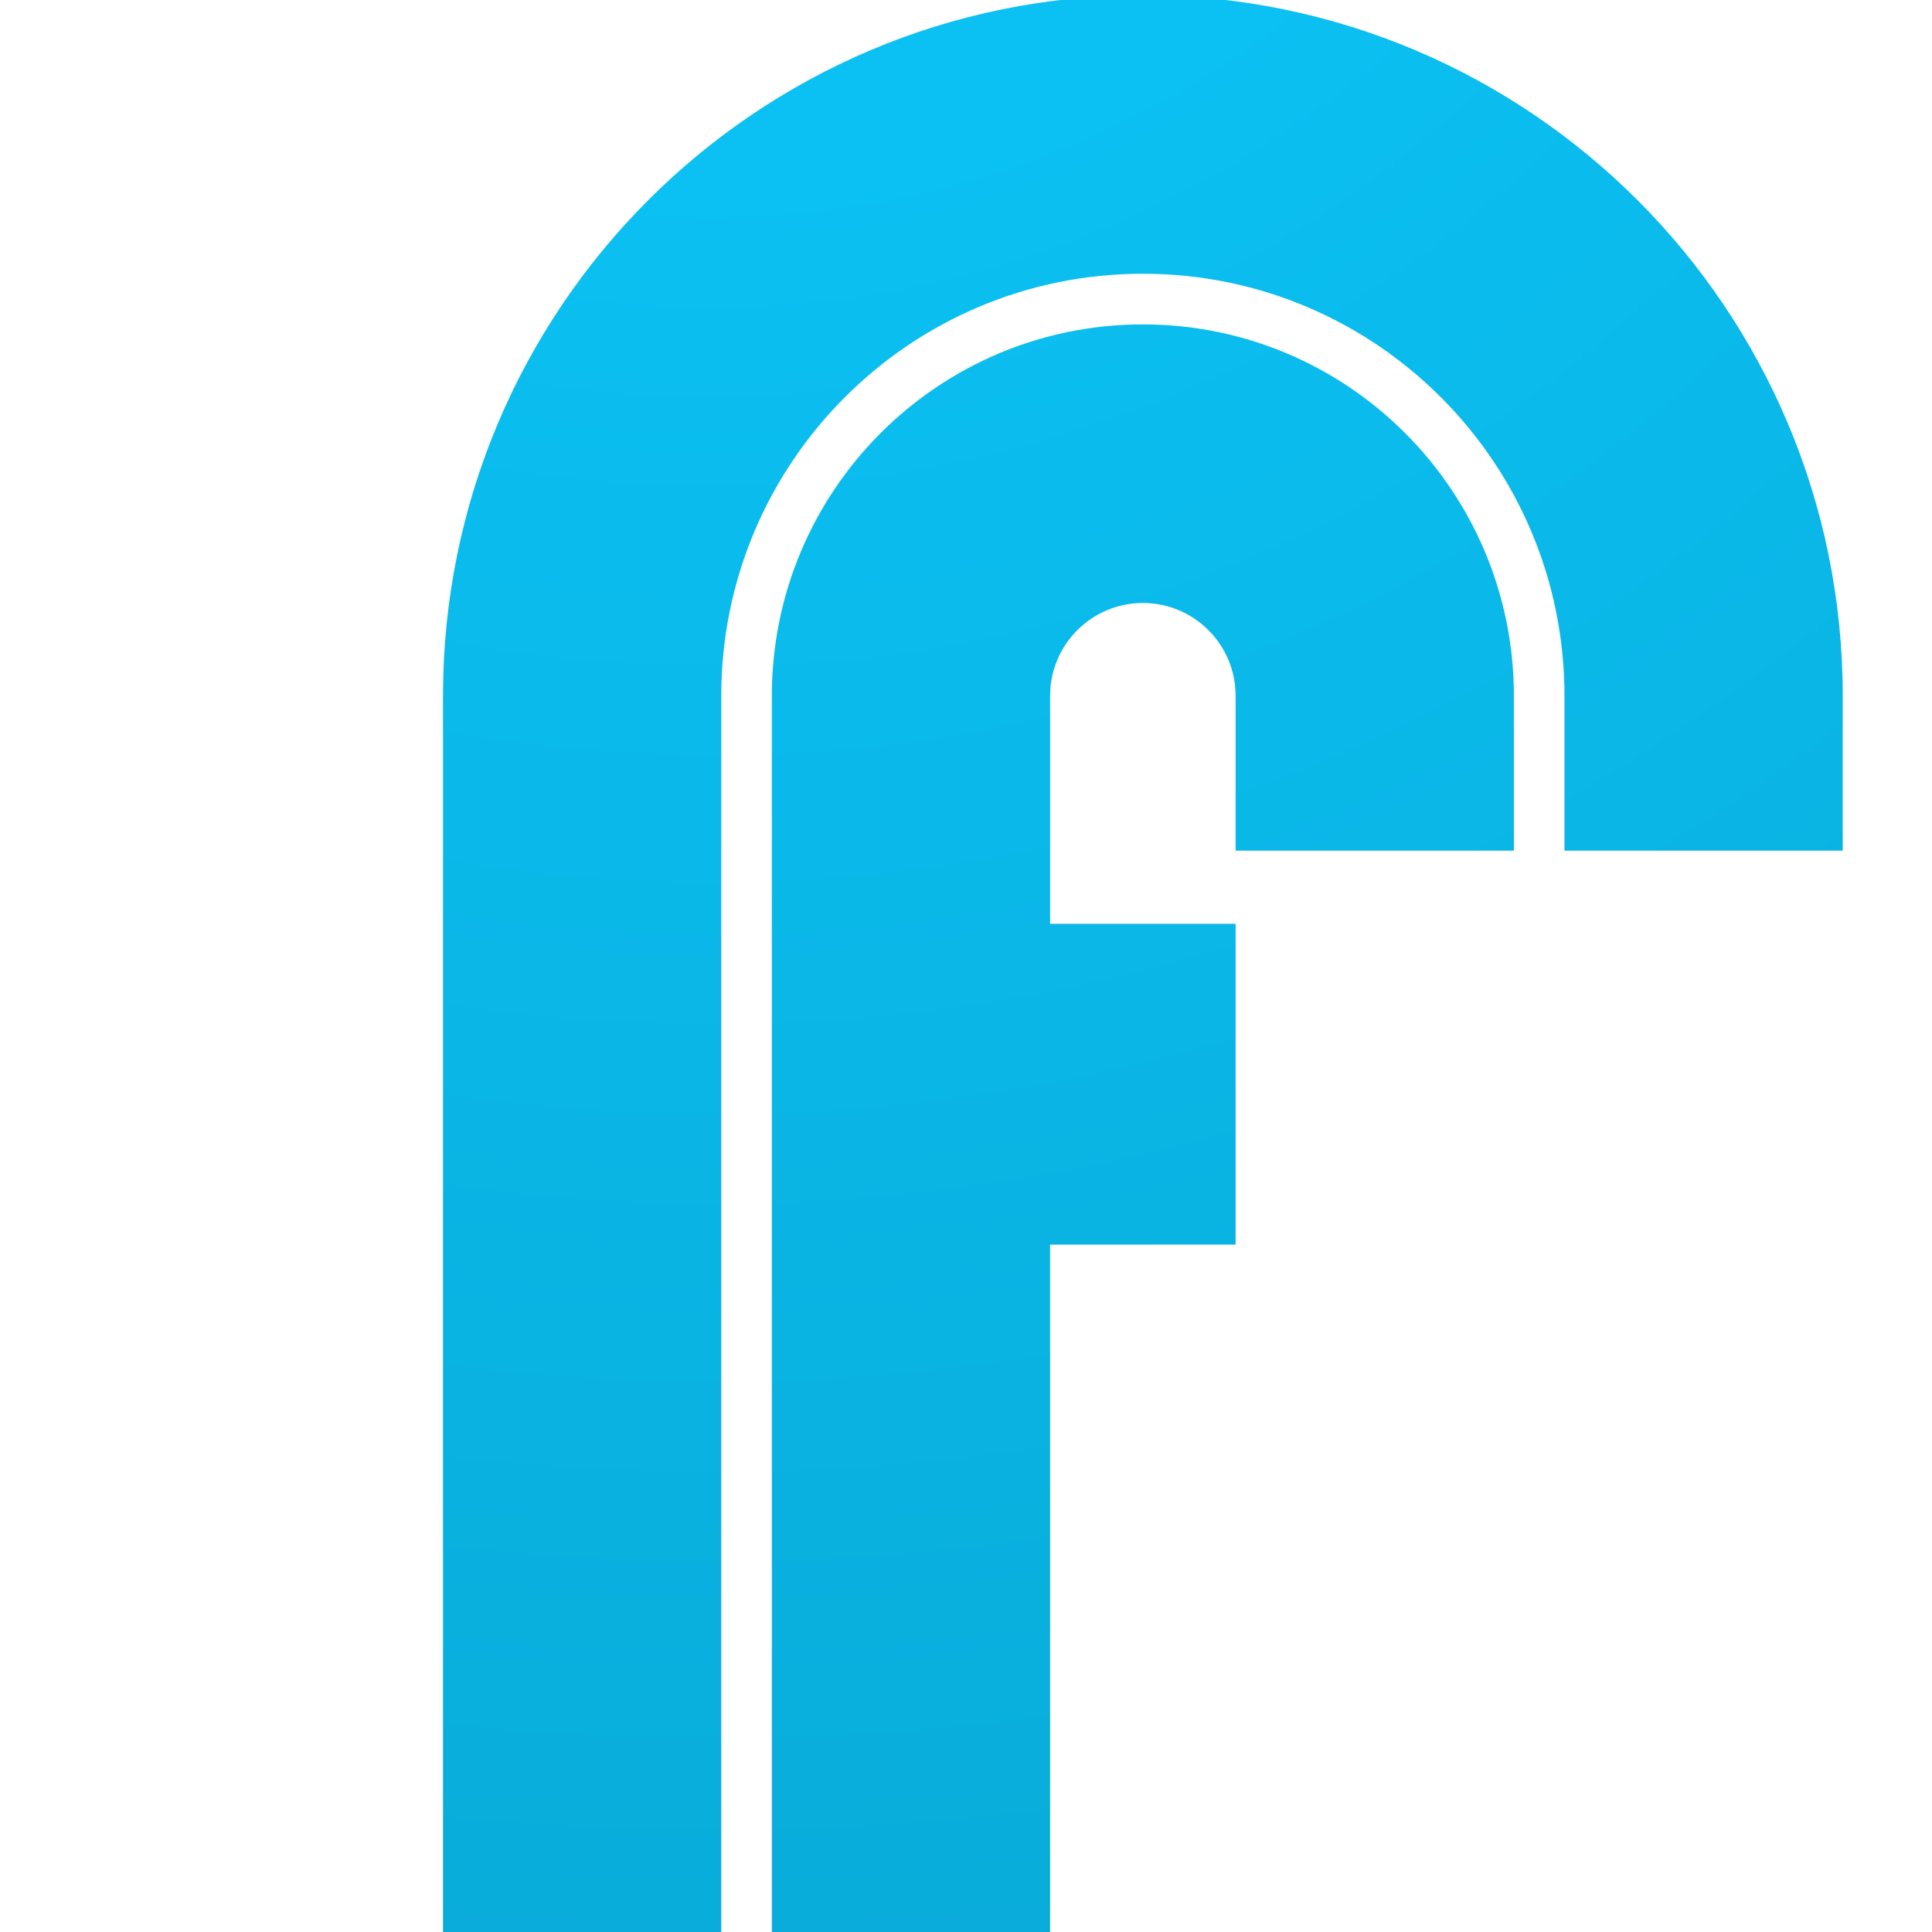<svg width="512" height="512" viewBox="0 0 512 512" fill="none" xmlns="http://www.w3.org/2000/svg">
<g clip-path="url(#clip0_3970_2981)">
<path d="M191.141 184.407V513.286H117.398V184.407C117.398 81.852 200.437 -1.286 302.871 -1.286C405.305 -1.286 488.344 81.852 488.344 184.407V225.432H414.602V184.407C414.602 122.627 364.578 72.544 302.871 72.544C241.164 72.544 191.141 122.627 191.141 184.407Z" fill="url(#paint0_radial_3970_2981)"/>
<path d="M302.871 159.798C289.296 159.798 278.29 170.816 278.29 184.407V244.814H327.452V329.83H278.29V513.286H204.548V184.407C204.548 130.041 248.569 85.968 302.871 85.968C357.173 85.968 401.194 130.041 401.194 184.407V225.432H327.452V184.407C327.452 170.816 316.447 159.798 302.871 159.798Z" fill="url(#paint1_radial_3970_2981)"/>
</g>
<defs>
<radialGradient id="paint0_radial_3970_2981" cx="0" cy="0" r="1" gradientUnits="userSpaceOnUse" gradientTransform="translate(186.671 -193.691) rotate(49.309) scale(1463.51 1463.25)">
<stop stop-color="#0CCAFF"/>
<stop offset="0.701" stop-color="#079FC9"/>
</radialGradient>
<radialGradient id="paint1_radial_3970_2981" cx="0" cy="0" r="1" gradientUnits="userSpaceOnUse" gradientTransform="translate(186.671 -193.691) rotate(49.309) scale(1463.51 1463.25)">
<stop stop-color="#0CCAFF"/>
<stop offset="0.701" stop-color="#079FC9"/>
</radialGradient>
<clipPath id="clip0_3970_2981">
<rect width="512" height="512" fill="white"/>
</clipPath>
</defs>
</svg>
